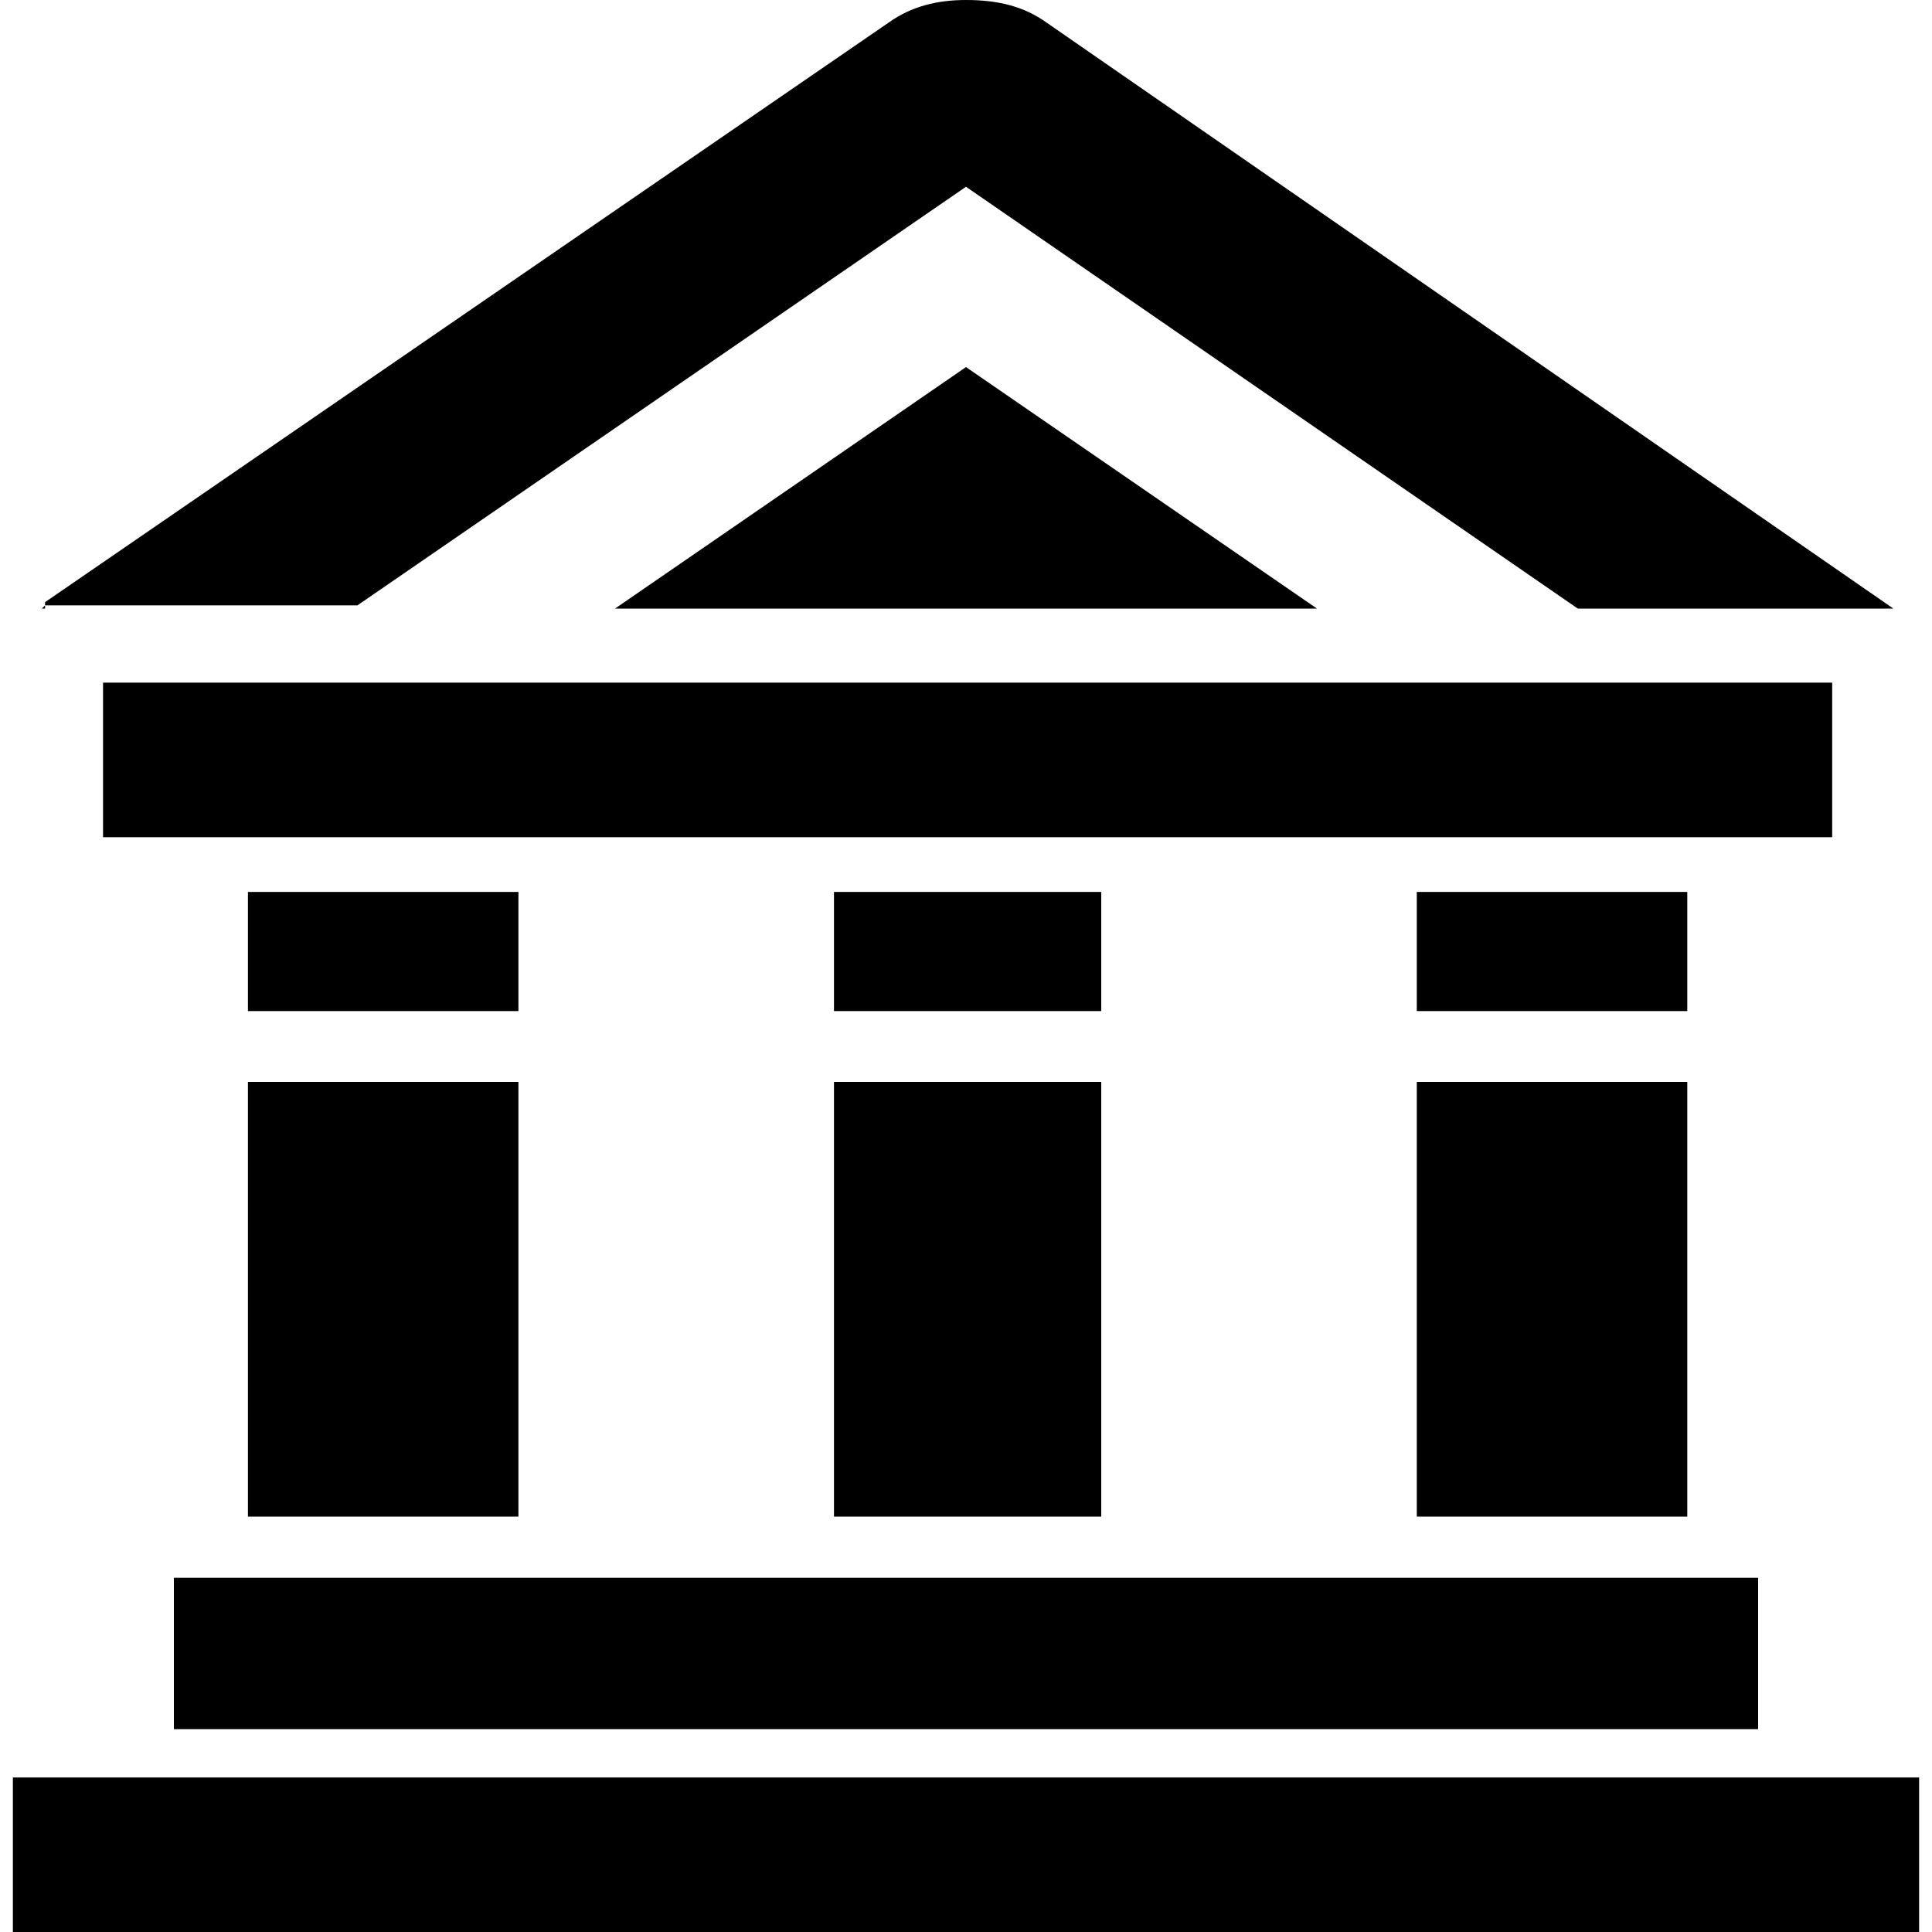 <?xml version="1.0" encoding="utf-8"?>
<!-- Generator: Adobe Illustrator 26.0.3, SVG Export Plug-In . SVG Version: 6.00 Build 0)  -->
<svg version="1.1" id="Layer_1" xmlns="http://www.w3.org/2000/svg" xmlns:xlink="http://www.w3.org/1999/xlink" x="0px" y="0px"
	 viewBox="0 0 60 60" style="enable-background:new 0 0 60 60;" xml:space="preserve">
<g>
	<polygon points="56.9,26 56.9,21.2 3.2,21.2 3.2,26 56.9,26 	"/>
	<path d="M49,18.9h9.8L32.5,0.7C31.8,0.2,31,0,30,0c-0.9,0-1.7,0.2-2.4,0.7l-26.2,18v0.1h9.7L30,5.8L49,18.9L49,18.9z"/>
	<polygon points="1.3,18.9 1.4,18.9 1.4,18.8 1.3,18.9 	"/>
	<polygon points="52.4,33.6 44,33.6 44,47.1 52.4,47.1 52.4,33.6 	"/>
	<polygon points="52.4,31.4 52.4,27.7 44,27.7 44,31.4 52.4,31.4 	"/>
	<polygon points="54.6,53.7 54.6,49 5.4,49 5.4,53.7 54.6,53.7 	"/>
	<polygon points="59.6,60 59.6,55.2 0.4,55.2 0.4,60 59.6,60 	"/>
	<polygon points="34.2,33.6 25.9,33.6 25.9,47.1 34.2,47.1 34.2,33.6 	"/>
	<polygon points="34.2,31.4 34.2,27.7 25.9,27.7 25.9,31.4 34.2,31.4 	"/>
	<polygon points="7.7,27.7 7.7,31.4 16.1,31.4 16.1,27.7 7.7,27.7 	"/>
	<polygon points="16.1,33.6 7.7,33.6 7.7,47.1 16.1,47.1 16.1,33.6 	"/>
	<polygon points="19.1,18.9 40.9,18.9 30,11.4 19.1,18.9 	"/>
</g>
</svg>
